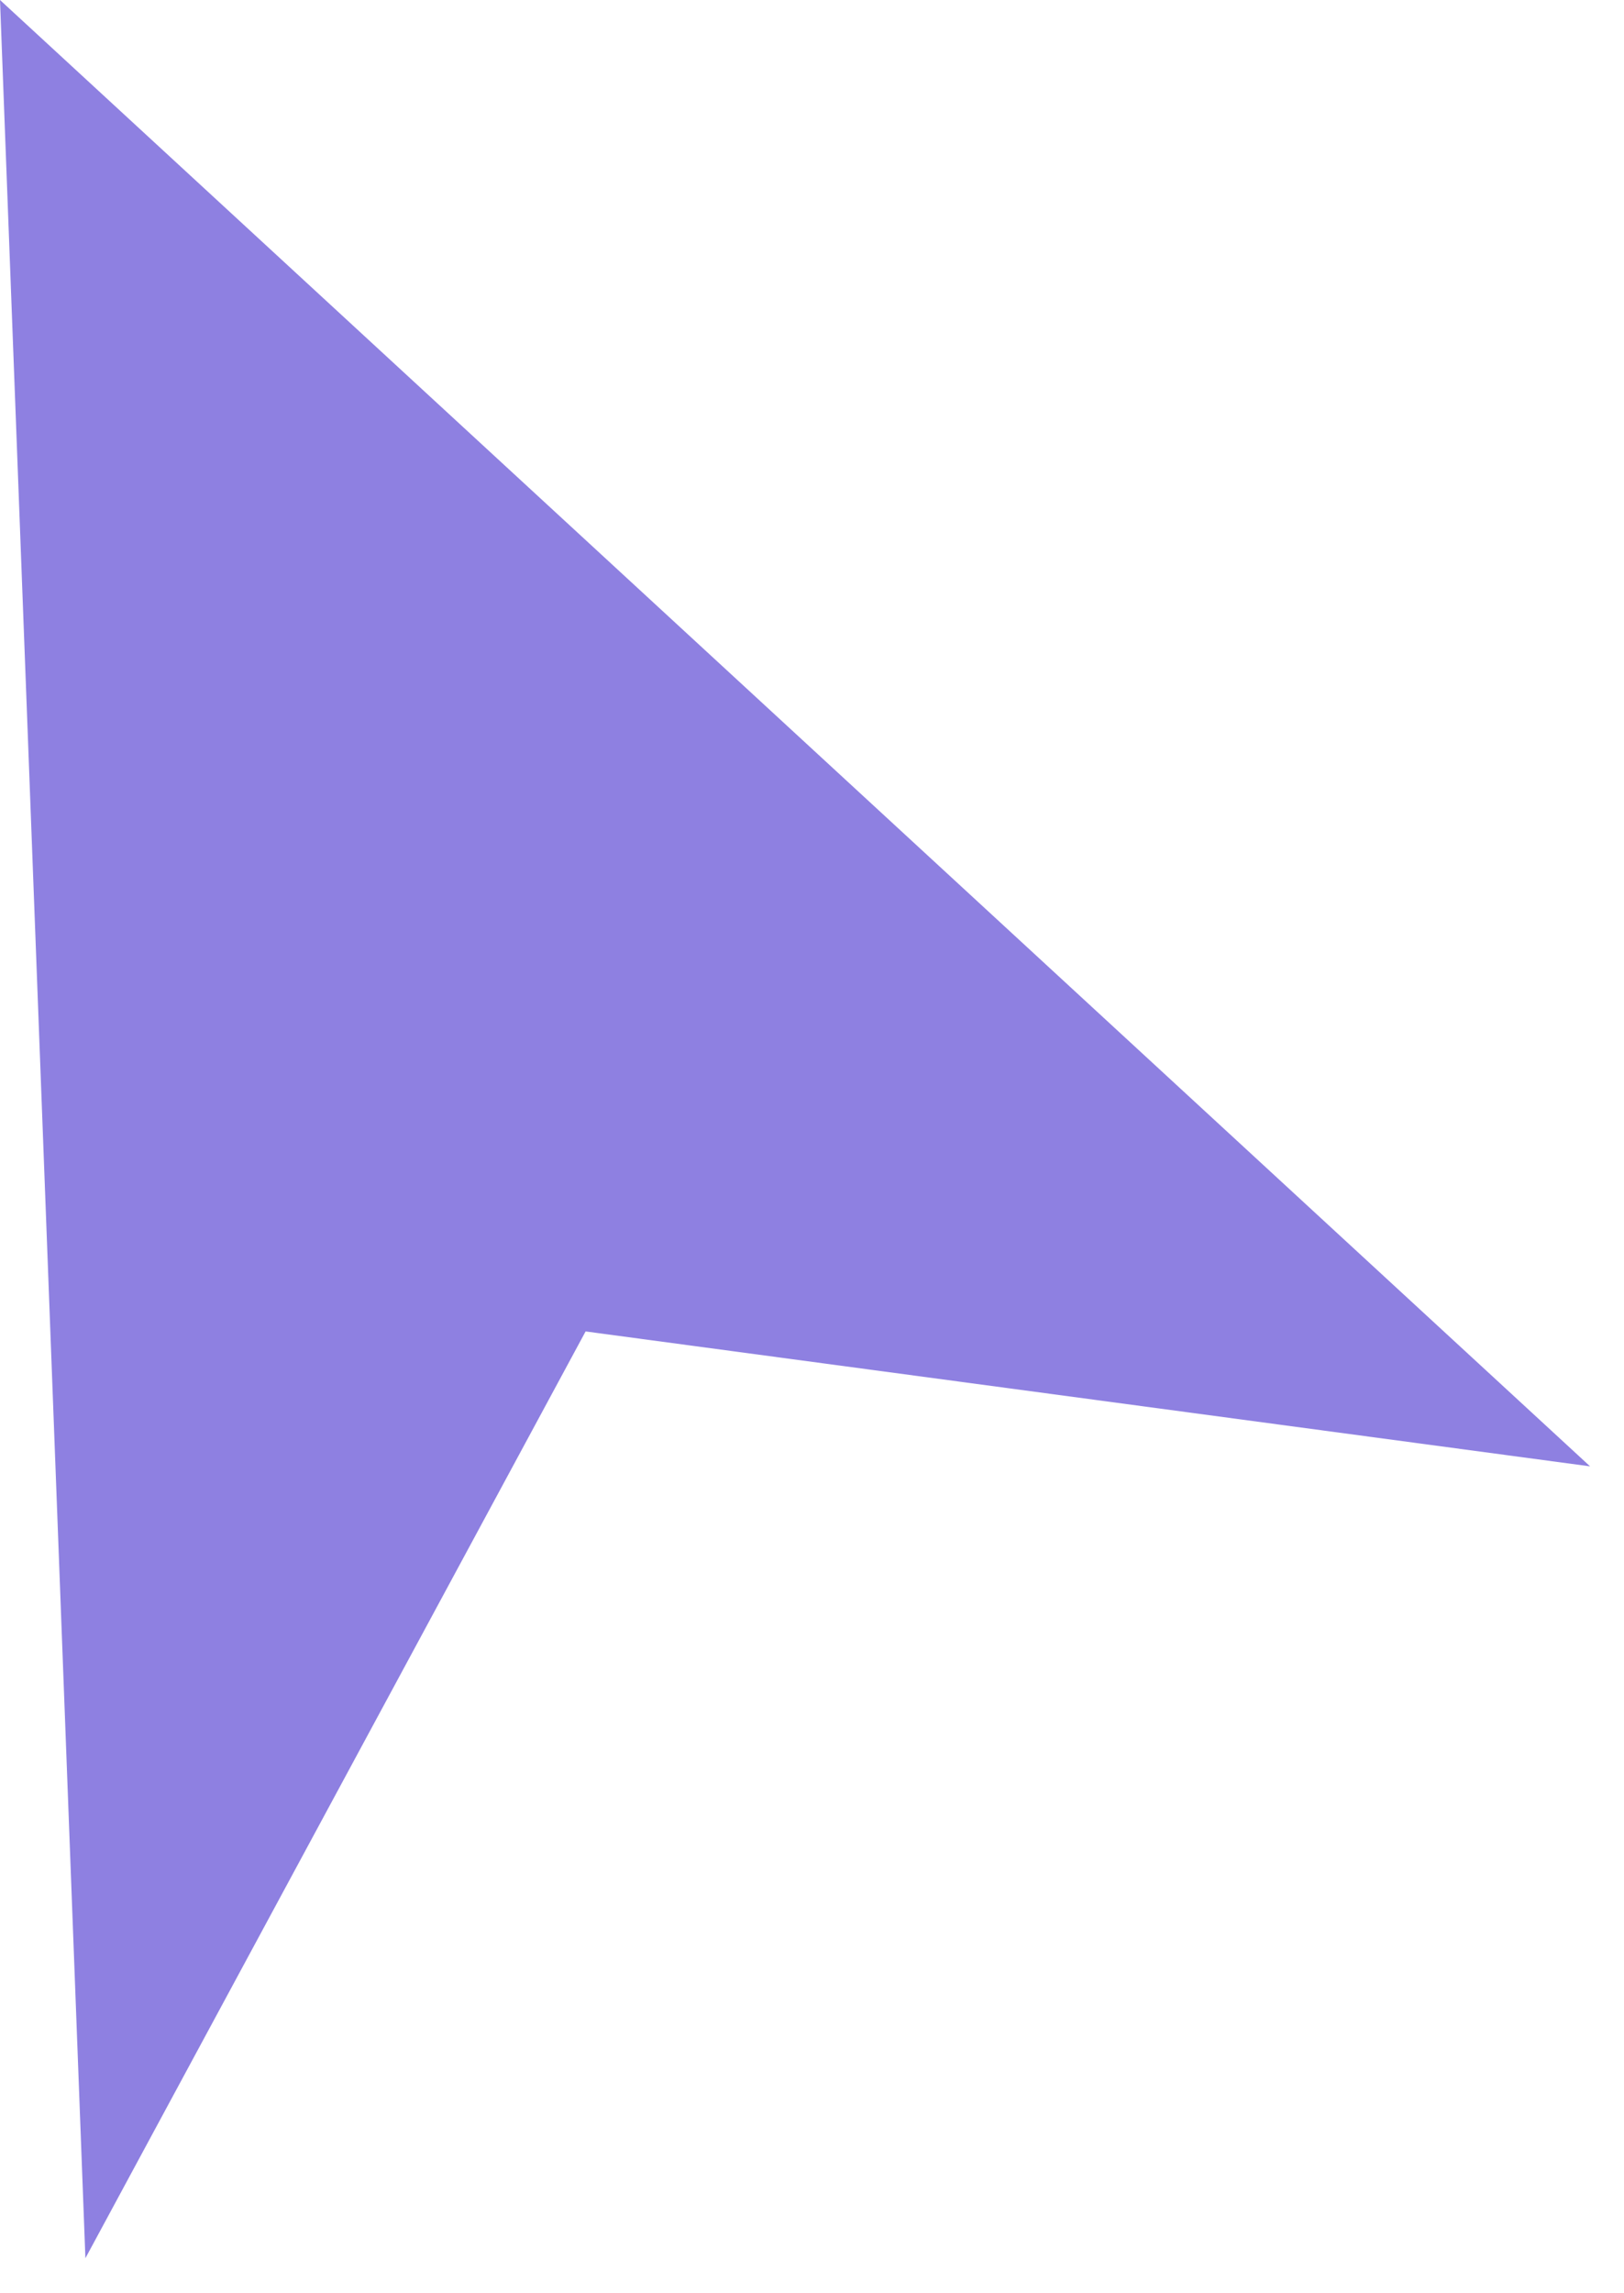 <?xml version="1.0" encoding="utf-8"?>
<svg xmlns="http://www.w3.org/2000/svg" fill="none" height="100%" overflow="visible" preserveAspectRatio="none" style="display: block;" viewBox="0 0 17 24" width="100%">
<path d="M0 0L0.894 23.633L6.13 13.934L16.645 15.346L0 0Z" fill="#8E80E1" id="Vector"/>
</svg>